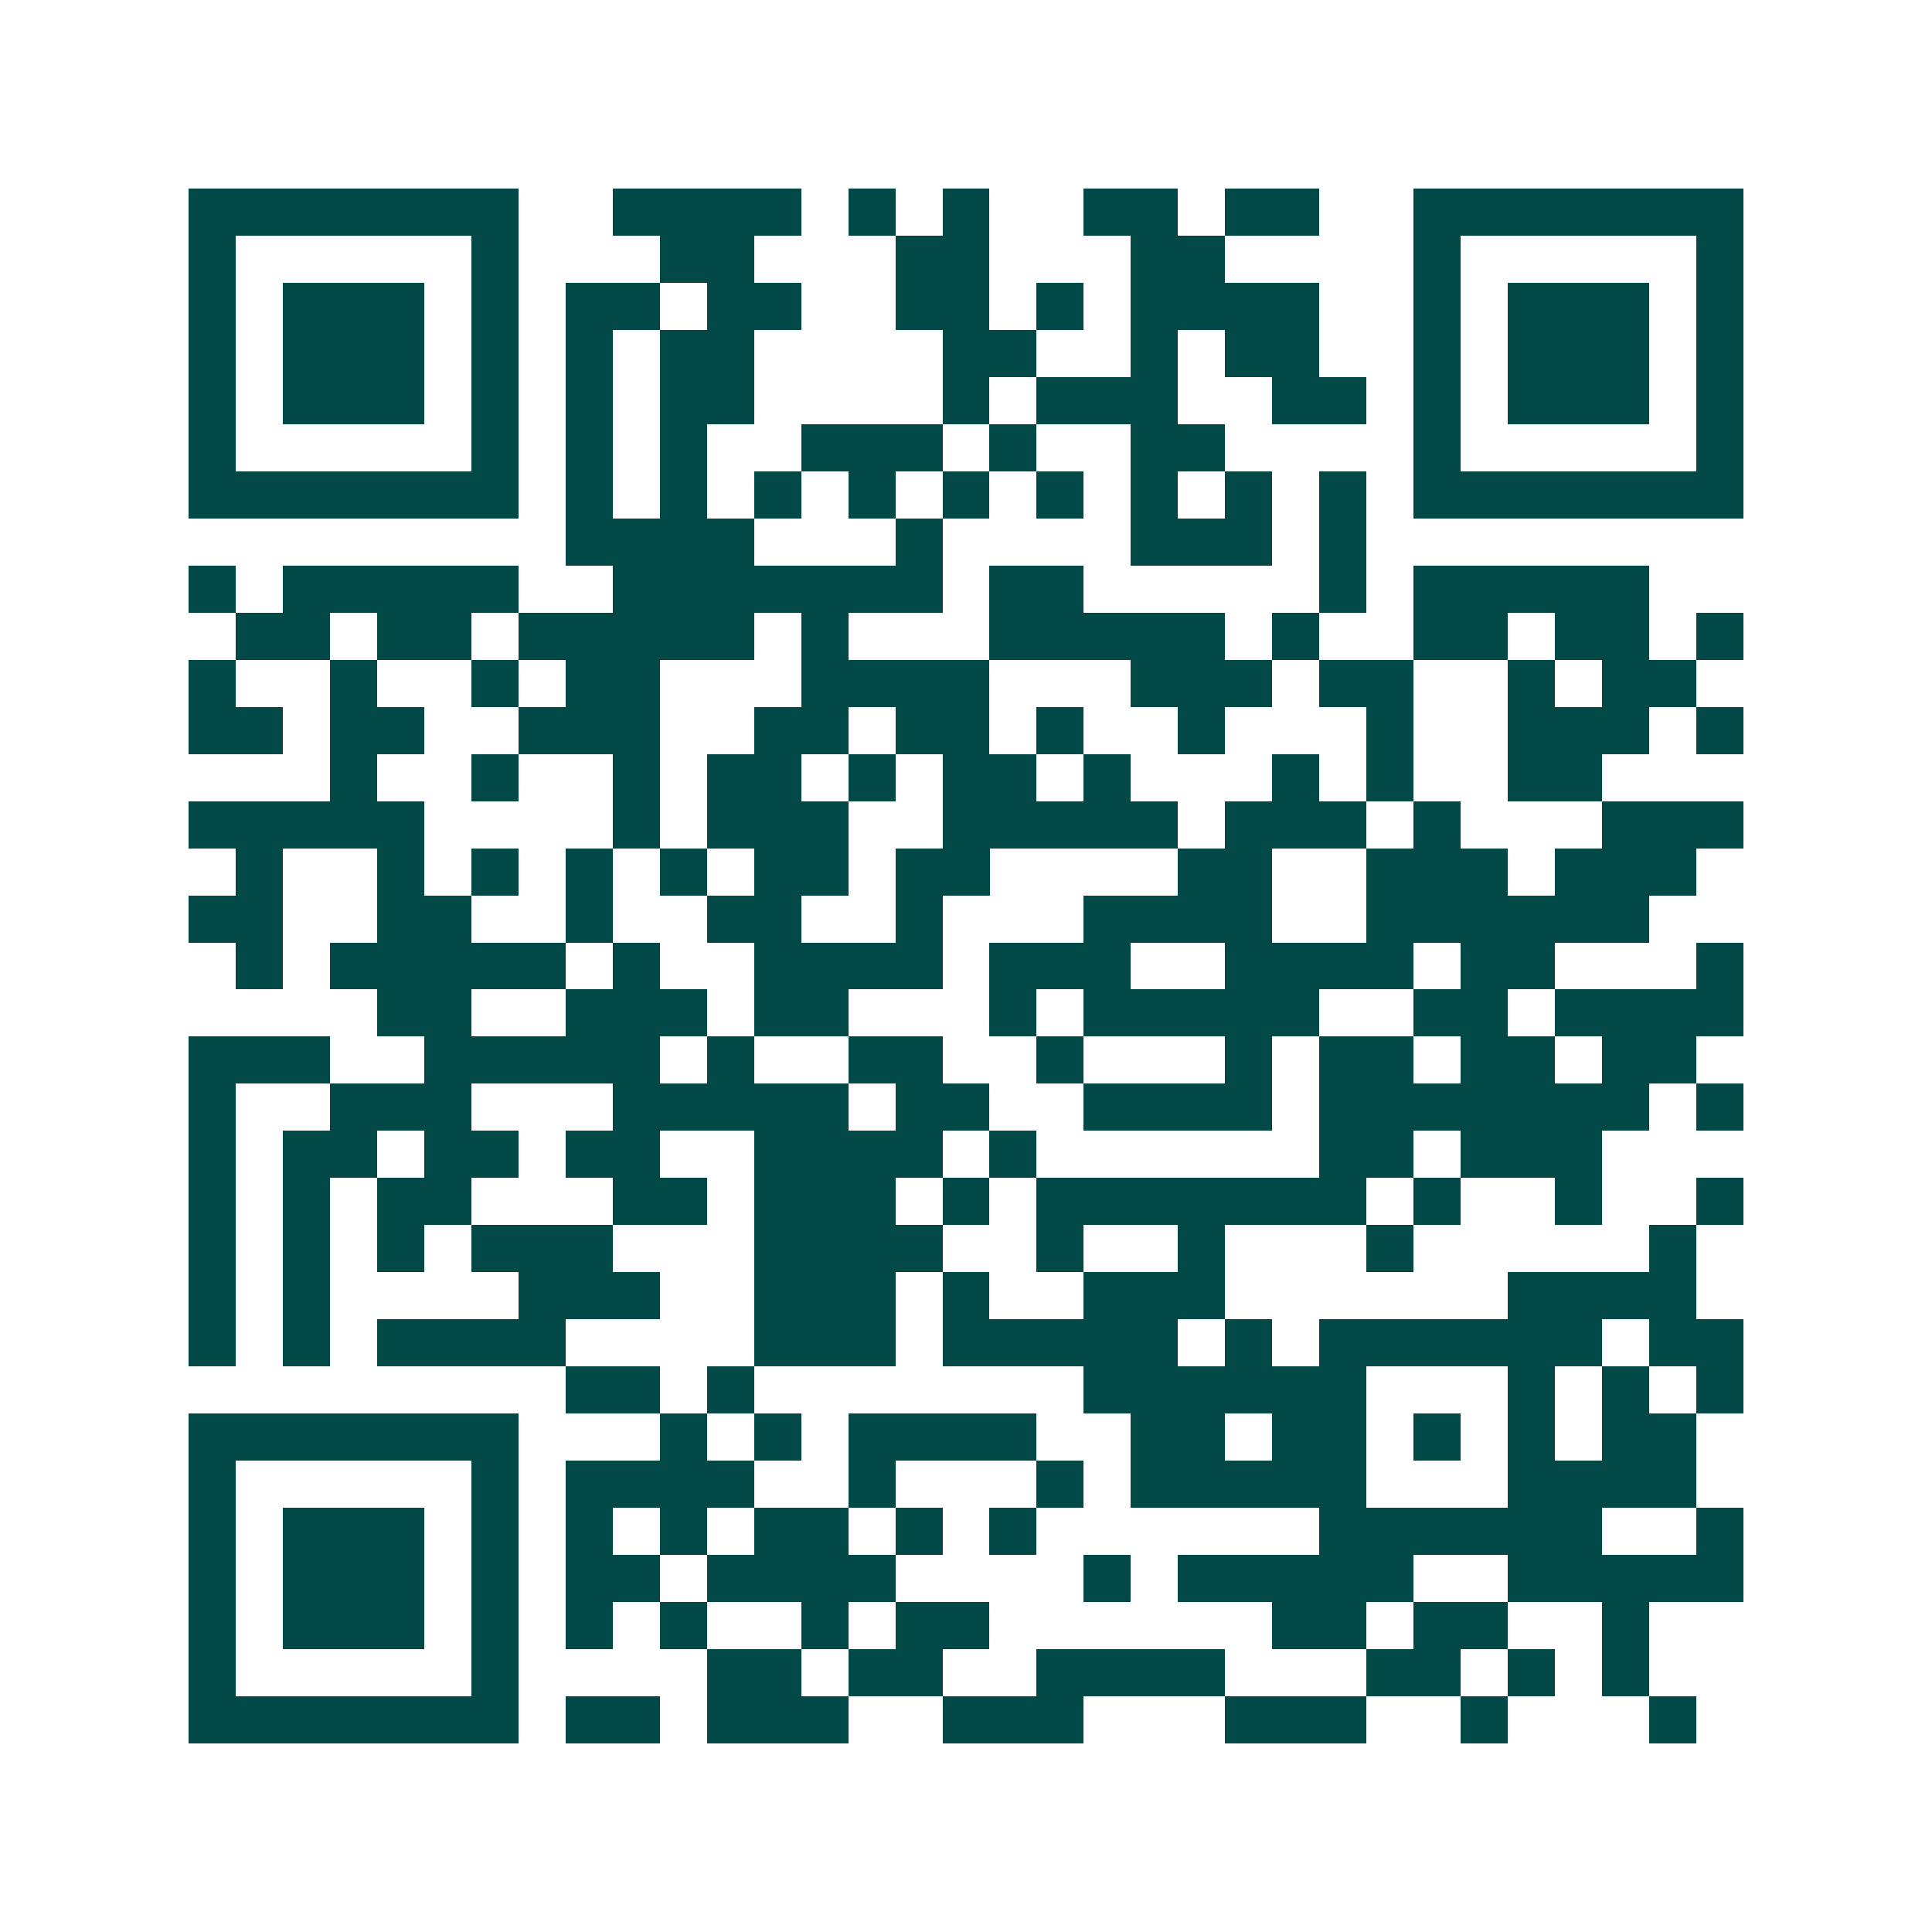 <svg xmlns="http://www.w3.org/2000/svg" width="200" height="200" viewBox="0 0 41 41" shape-rendering="crispEdges"><path fill="#ffffff" d="M0 0h41v41H0z"/><path stroke="#014847" d="M4 4.5h7m2 0h4m1 0h1m1 0h1m2 0h2m1 0h2m2 0h7M4 5.5h1m5 0h1m3 0h2m3 0h2m3 0h2m4 0h1m5 0h1M4 6.5h1m1 0h3m1 0h1m1 0h2m1 0h2m2 0h2m1 0h1m1 0h4m2 0h1m1 0h3m1 0h1M4 7.5h1m1 0h3m1 0h1m1 0h1m1 0h2m4 0h2m2 0h1m1 0h2m2 0h1m1 0h3m1 0h1M4 8.5h1m1 0h3m1 0h1m1 0h1m1 0h2m4 0h1m1 0h3m2 0h2m1 0h1m1 0h3m1 0h1M4 9.5h1m5 0h1m1 0h1m1 0h1m2 0h3m1 0h1m2 0h2m4 0h1m5 0h1M4 10.5h7m1 0h1m1 0h1m1 0h1m1 0h1m1 0h1m1 0h1m1 0h1m1 0h1m1 0h1m1 0h7M12 11.5h4m3 0h1m4 0h3m1 0h1M4 12.5h1m1 0h5m2 0h7m1 0h2m5 0h1m1 0h5M5 13.5h2m1 0h2m1 0h5m1 0h1m3 0h5m1 0h1m2 0h2m1 0h2m1 0h1M4 14.5h1m2 0h1m2 0h1m1 0h2m3 0h4m3 0h3m1 0h2m2 0h1m1 0h2M4 15.5h2m1 0h2m2 0h3m2 0h2m1 0h2m1 0h1m2 0h1m3 0h1m2 0h3m1 0h1M7 16.5h1m2 0h1m2 0h1m1 0h2m1 0h1m1 0h2m1 0h1m3 0h1m1 0h1m2 0h2M4 17.5h5m4 0h1m1 0h3m2 0h5m1 0h3m1 0h1m3 0h3M5 18.5h1m2 0h1m1 0h1m1 0h1m1 0h1m1 0h2m1 0h2m4 0h2m2 0h3m1 0h3M4 19.5h2m2 0h2m2 0h1m2 0h2m2 0h1m3 0h4m2 0h6M5 20.5h1m1 0h5m1 0h1m2 0h4m1 0h3m2 0h4m1 0h2m3 0h1M8 21.5h2m2 0h3m1 0h2m3 0h1m1 0h5m2 0h2m1 0h4M4 22.5h3m2 0h5m1 0h1m2 0h2m2 0h1m3 0h1m1 0h2m1 0h2m1 0h2M4 23.5h1m2 0h3m3 0h5m1 0h2m2 0h4m1 0h7m1 0h1M4 24.5h1m1 0h2m1 0h2m1 0h2m2 0h4m1 0h1m6 0h2m1 0h3M4 25.5h1m1 0h1m1 0h2m3 0h2m1 0h3m1 0h1m1 0h7m1 0h1m2 0h1m2 0h1M4 26.5h1m1 0h1m1 0h1m1 0h3m3 0h4m2 0h1m2 0h1m3 0h1m5 0h1M4 27.5h1m1 0h1m4 0h3m2 0h3m1 0h1m2 0h3m6 0h4M4 28.5h1m1 0h1m1 0h4m4 0h3m1 0h5m1 0h1m1 0h6m1 0h2M12 29.5h2m1 0h1m7 0h6m3 0h1m1 0h1m1 0h1M4 30.5h7m3 0h1m1 0h1m1 0h4m2 0h2m1 0h2m1 0h1m1 0h1m1 0h2M4 31.5h1m5 0h1m1 0h4m2 0h1m3 0h1m1 0h5m3 0h4M4 32.5h1m1 0h3m1 0h1m1 0h1m1 0h1m1 0h2m1 0h1m1 0h1m6 0h6m2 0h1M4 33.5h1m1 0h3m1 0h1m1 0h2m1 0h4m4 0h1m1 0h5m2 0h5M4 34.5h1m1 0h3m1 0h1m1 0h1m1 0h1m2 0h1m1 0h2m6 0h2m1 0h2m2 0h1M4 35.5h1m5 0h1m4 0h2m1 0h2m2 0h4m3 0h2m1 0h1m1 0h1M4 36.5h7m1 0h2m1 0h3m2 0h3m3 0h3m2 0h1m3 0h1"/></svg>
